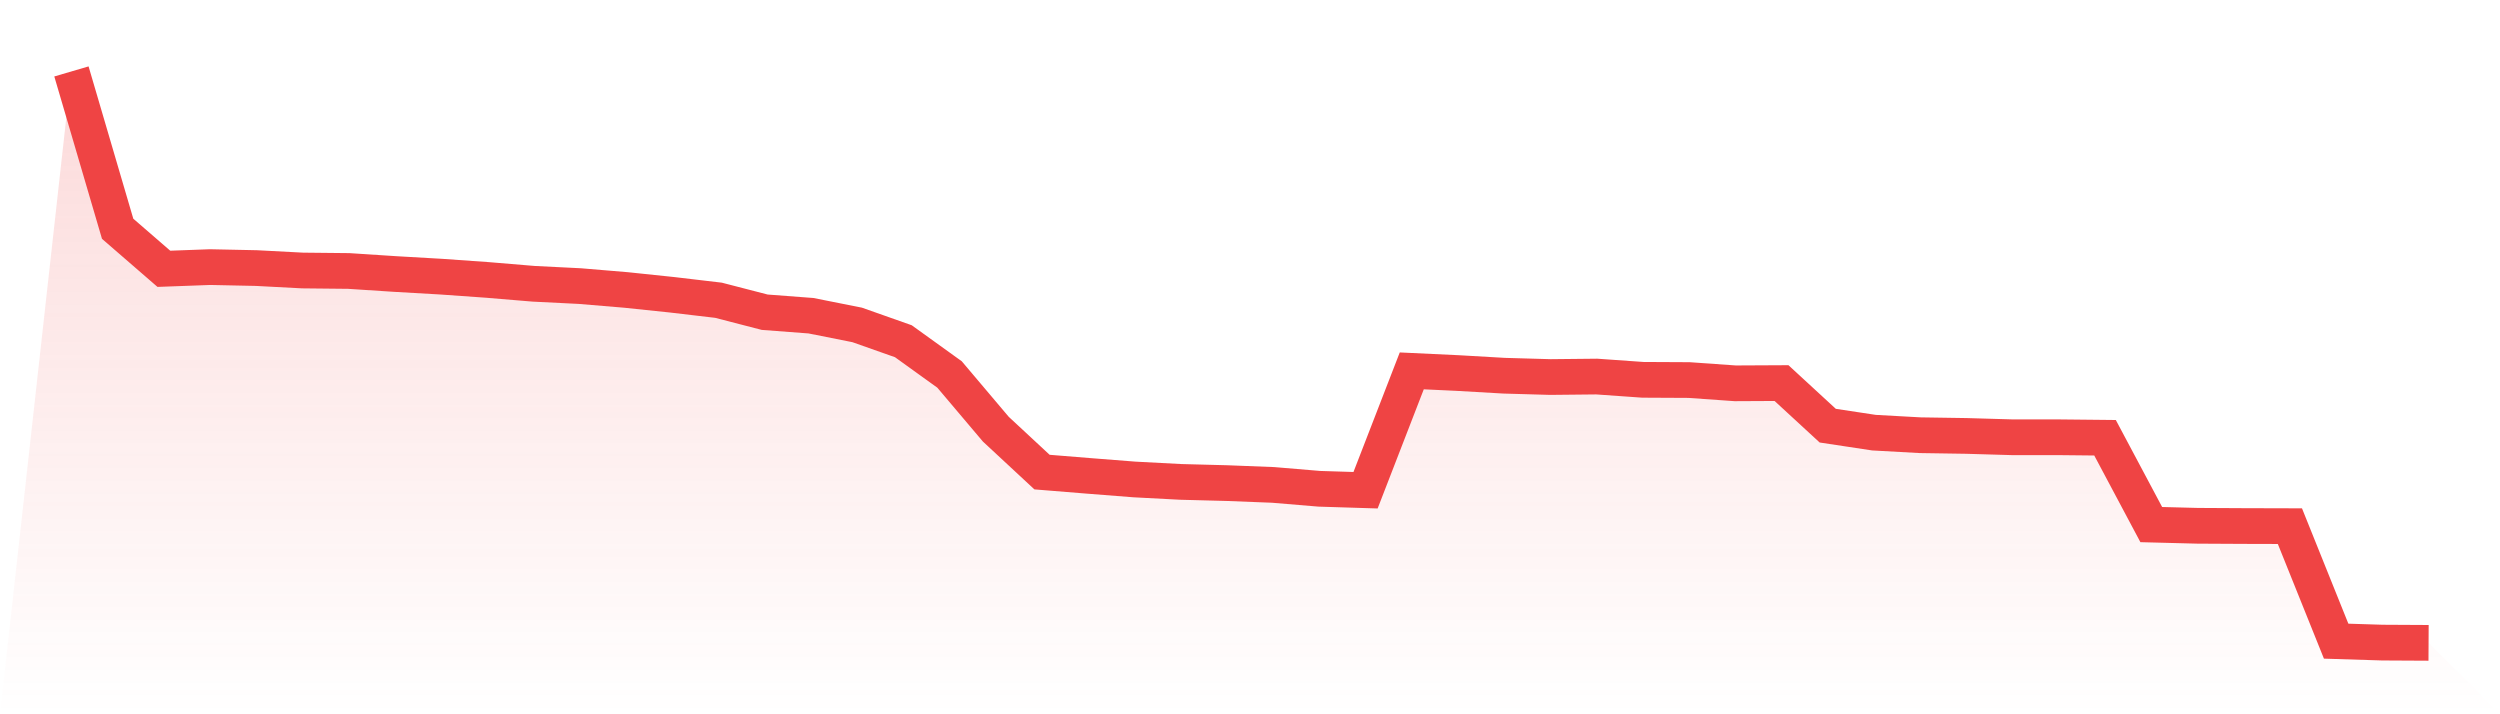 <svg viewBox="0 0 140 40" xmlns="http://www.w3.org/2000/svg">
<defs>
<linearGradient id="gradient" x1="0" x2="0" y1="0" y2="1">
<stop offset="0%" stop-color="#ef4444" stop-opacity="0.2"/>
<stop offset="100%" stop-color="#ef4444" stop-opacity="0"/>
</linearGradient>
</defs>
<path d="M4,4 L4,4 L6.588,12.811 L9.176,15.053 L11.765,14.958 L14.353,15.012 L16.941,15.148 L19.529,15.175 L22.118,15.344 L24.706,15.493 L27.294,15.676 L29.882,15.892 L32.471,16.021 L35.059,16.238 L37.647,16.509 L40.235,16.814 L42.824,17.484 L45.412,17.68 L48,18.195 L50.588,19.109 L53.176,20.972 L55.765,24.033 L58.353,26.437 L60.941,26.647 L63.529,26.85 L66.118,26.986 L68.706,27.054 L71.294,27.155 L73.882,27.372 L76.471,27.453 L79.059,20.769 L81.647,20.891 L84.235,21.04 L86.824,21.114 L89.412,21.087 L92,21.27 L94.588,21.283 L97.176,21.466 L99.765,21.453 L102.353,23.837 L104.941,24.229 L107.529,24.372 L110.118,24.412 L112.706,24.487 L115.294,24.487 L117.882,24.514 L120.471,29.377 L123.059,29.444 L125.647,29.458 L128.235,29.465 L130.824,35.905 L133.412,35.986 L136,36 L140,40 L0,40 z" fill="url(#gradient)"/>
<path d="M4,4 L4,4 L6.588,12.811 L9.176,15.053 L11.765,14.958 L14.353,15.012 L16.941,15.148 L19.529,15.175 L22.118,15.344 L24.706,15.493 L27.294,15.676 L29.882,15.892 L32.471,16.021 L35.059,16.238 L37.647,16.509 L40.235,16.814 L42.824,17.484 L45.412,17.68 L48,18.195 L50.588,19.109 L53.176,20.972 L55.765,24.033 L58.353,26.437 L60.941,26.647 L63.529,26.85 L66.118,26.986 L68.706,27.054 L71.294,27.155 L73.882,27.372 L76.471,27.453 L79.059,20.769 L81.647,20.891 L84.235,21.04 L86.824,21.114 L89.412,21.087 L92,21.27 L94.588,21.283 L97.176,21.466 L99.765,21.453 L102.353,23.837 L104.941,24.229 L107.529,24.372 L110.118,24.412 L112.706,24.487 L115.294,24.487 L117.882,24.514 L120.471,29.377 L123.059,29.444 L125.647,29.458 L128.235,29.465 L130.824,35.905 L133.412,35.986 L136,36" fill="none" stroke="#ef4444" stroke-width="2"/>
</svg>